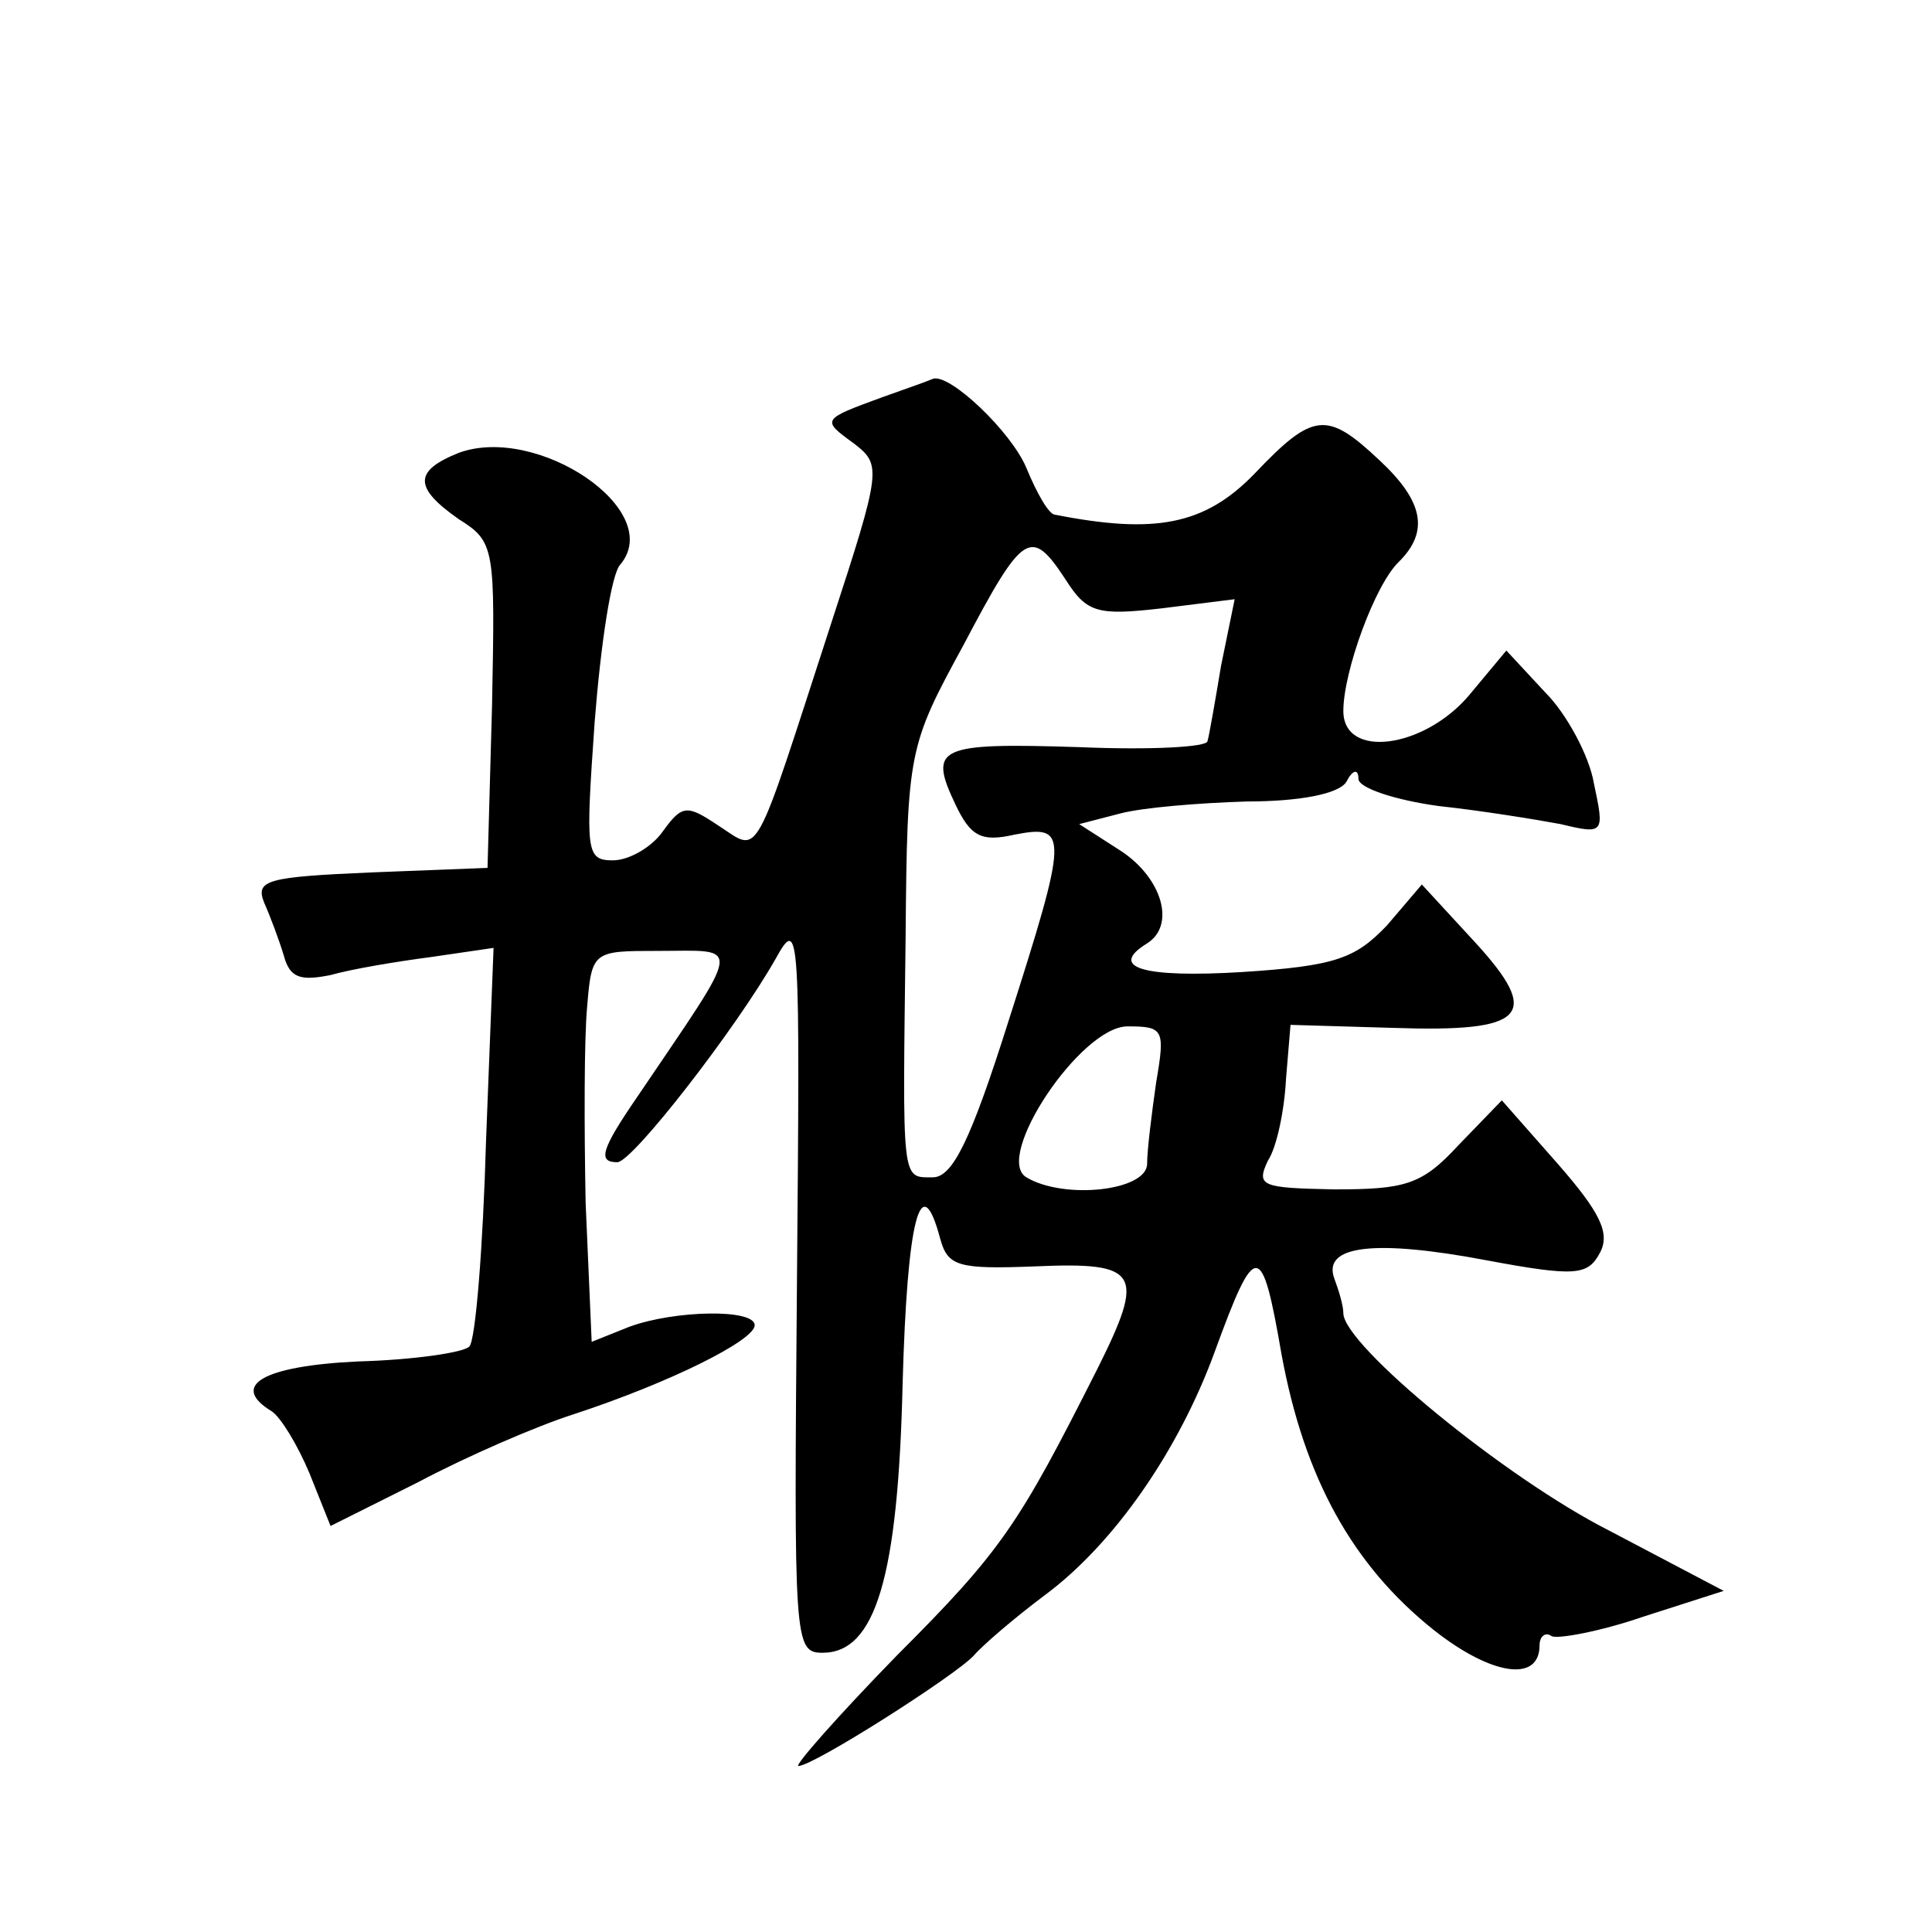 <?xml version="1.0" standalone="no"?>
<!DOCTYPE svg PUBLIC "-//W3C//DTD SVG 20010904//EN"
 "http://www.w3.org/TR/2001/REC-SVG-20010904/DTD/svg10.dtd">
<svg version="1.0" xmlns="http://www.w3.org/2000/svg"
 width="128pt" height="128pt" viewBox="0 0 128 128"
 preserveAspectRatio="xMidYMid meet">
<g transform="translate(0,128) scale(0.1,-0.1)"
fill="#0" stroke="none">
<path d="M585 1017 c-41 -15 -41 -15 -19 -31 18 -14 18 -17 -15 -118 -53 -163 -47
-153 -75 -135 -21 14 -24 14 -37 -4 -7 -10 -22 -19 -33 -19 -18 0 -18 6 -12 92
4 51 11 98 17 104 30 36 -55 93 -107 74 -30 -12 -30 -23 0 -44 24 -15 24 -19 22
-123 l-3 -108 -77 -3 c-69 -3 -77 -5 -71 -20 4 -9 10 -25 13 -35 4 -15 11 -17 31
-13 14 4 44 9 67 12 l41 6 -5 -128 c-2 -71 -7 -132 -11 -136 -3 -4 -37 -9 -74 -10
-63 -3 -85 -16 -57 -33 6 -4 17 -22 25 -41 l14 -35 58 29 c32 17 78 37 103 45 64
21 120 49 120 59 0 11 -53 10 -83 -1 l-25 -10 -4 92 c-1 51 -1 109 1 130 3 37 4
37 47 37 56 0 57 8 -14 -97 -24 -35 -26 -43 -13 -43 10 0 79 89 105 135 16 29 16
19 14 -215 -2 -238 -2 -245 17 -245 35 0 50 50 53 178 3 109 12 145 25 96 5 -18
12 -20 63 -18 69 3 73 -4 41 -68 -52 -103 -63 -120 -133 -190 -39 -40 -68 -73 -65
-73 10 0 104 60 116 73 6 7 27 25 47 40 46 34 89 96 113 162 27 74 31 73 44 -2
15 -82 47 -140 101 -183 38 -30 70 -35 70 -10 0 6 4 9 8 6 4 -2 32 3 61 13 l53
17 -76 40 c-69 35 -176 123 -176 144 0 5 -3 15 -6 23 -8 22 27 26 101 12 59 -11
67 -10 75 5 7 13 0 27 -28 59 l-37 42 -29 -30 c-24 -26 -35 -29 -82 -29 -48 1 -52
2 -44 19 6 9 11 34 12 54 l3 36 68 -2 c88 -3 99 8 54 57 l-35 38 -23 -27 c-21 -22
-34 -27 -96 -31 -66 -4 -89 3 -63 19 19 12 10 43 -17 61 l-28 18 27 7 c15 4 52
7 84 8 35 0 61 5 66 13 4 8 8 9 8 2 0 -6 24 -14 53 -18 28 -3 65 -9 81 -12 29 -7
29 -6 22 27 -3 18 -18 46 -32 60 l-26 28 -25 -30 c-30 -35 -83 -42 -83 -10 0 26
21 84 37 99 20 20 16 40 -13 67 -35 33 -44 32 -83 -9 -33 -34 -66 -40 -132 -27
-4 0 -12 14 -19 31 -10 24 -51 63 -62 59 -2 -1 -16 -6 -33 -12z m121 -121 c14 -22
21 -24 64 -19 l48 6 -9 -44 c-4 -24 -8 -47 -9 -50 0 -4 -38 -6 -85 -4 -94 3 -100
0 -82 -38 10 -21 17 -25 39 -20 36 7 36 1 -4 -124 -25 -79 -37 -103 -50 -103 -21
0 -20 -5 -18 160 1 122 2 126 38 192 40 76 45 79 68 44z m60 -333 c-3 -21 -6 -45
-6 -54 0 -18 -55 -24 -80 -9 -22 13 36 100 67 100 24 0 25 -2 19 -37z"/>
</g>
</svg>
